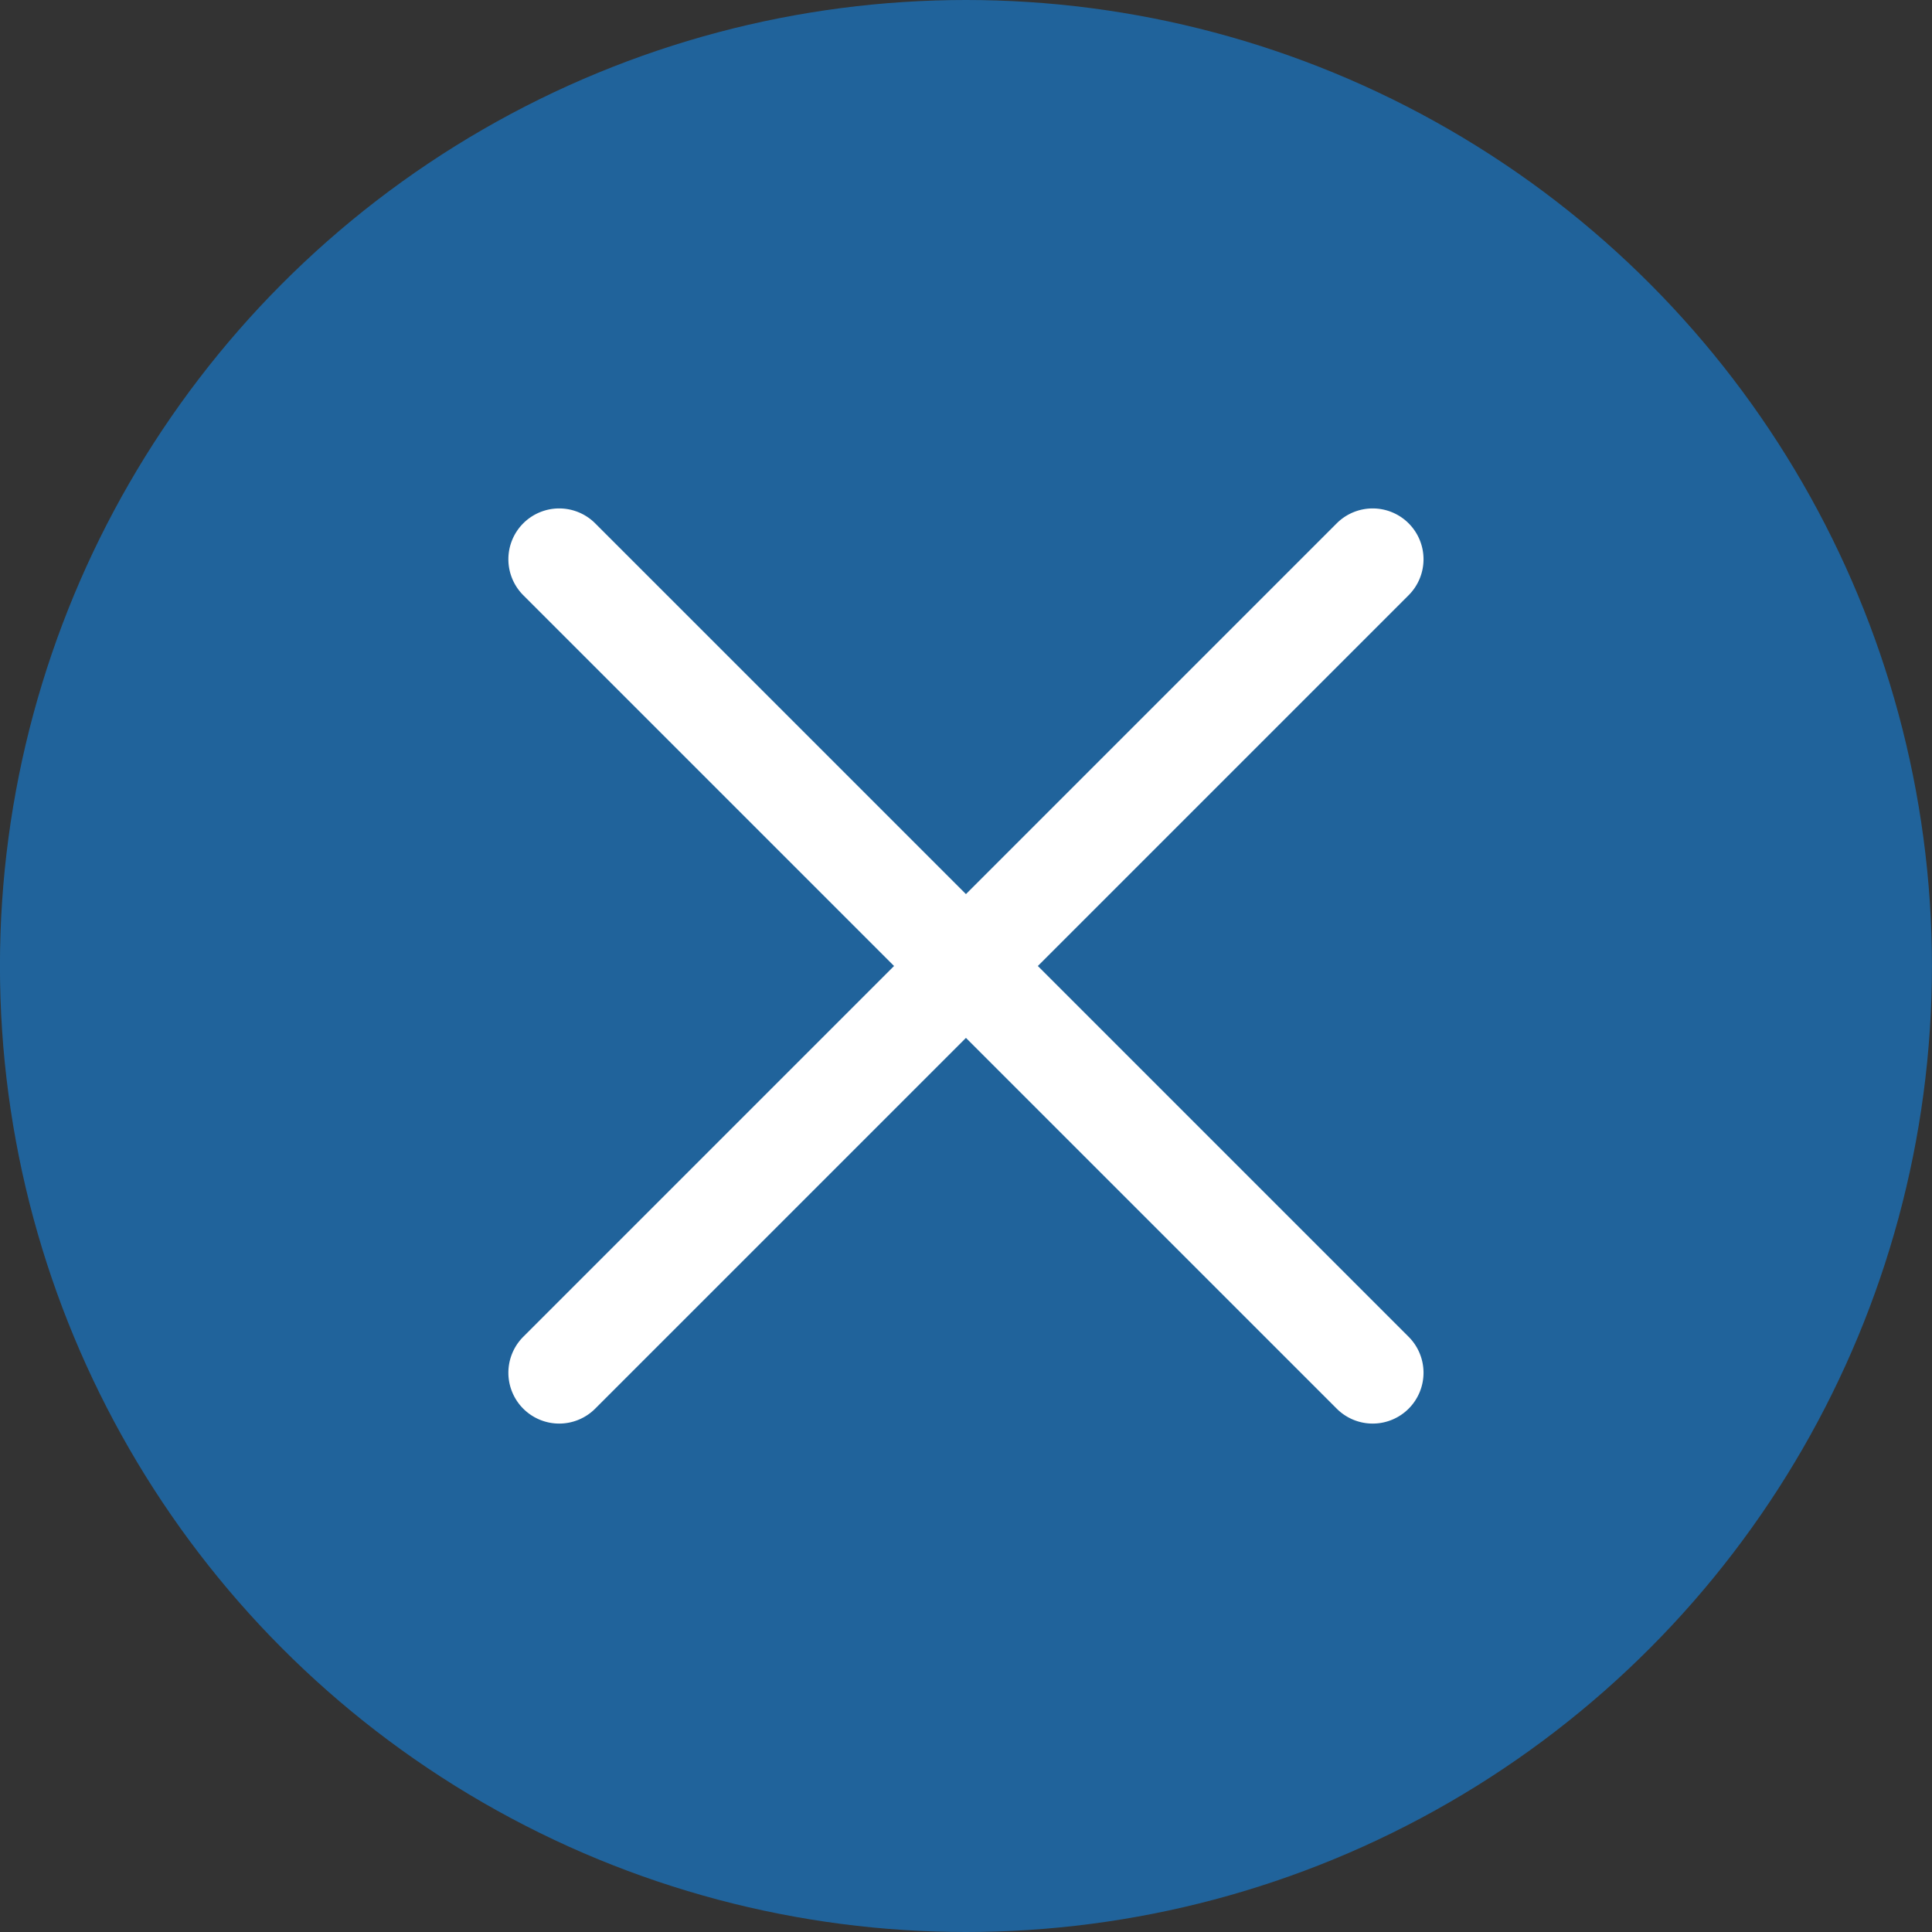<svg xmlns="http://www.w3.org/2000/svg" width="38" height="38" viewBox="0 0 38 38">
  <rect x="0" y="0" width="38" height="38" fill="#333333" stroke="none"/>
  <g id="circle-close-darkblue" transform="translate(22244.999 24005)">
    <circle id="Ellipse_19" data-name="Ellipse 19" cx="19" cy="19" r="19" transform="translate(-22245 -24005)" fill="#20639b"/>
    <path id="Ligne_1" data-name="Ligne 1" d="M16,17a1,1,0,0,1-.707-.293l-16-16a1,1,0,0,1,0-1.414,1,1,0,0,1,1.414,0l16,16A1,1,0,0,1,16,17Z" transform="translate(-22234 -23994)" fill="#fff"/>
    <path id="Ligne_2" data-name="Ligne 2" d="M0,17a1,1,0,0,1-.707-.293,1,1,0,0,1,0-1.414l16-16a1,1,0,0,1,1.414,0,1,1,0,0,1,0,1.414l-16,16A1,1,0,0,1,0,17Z" transform="translate(-22234 -23994)" fill="#fff"/>
  </g>
</svg>
